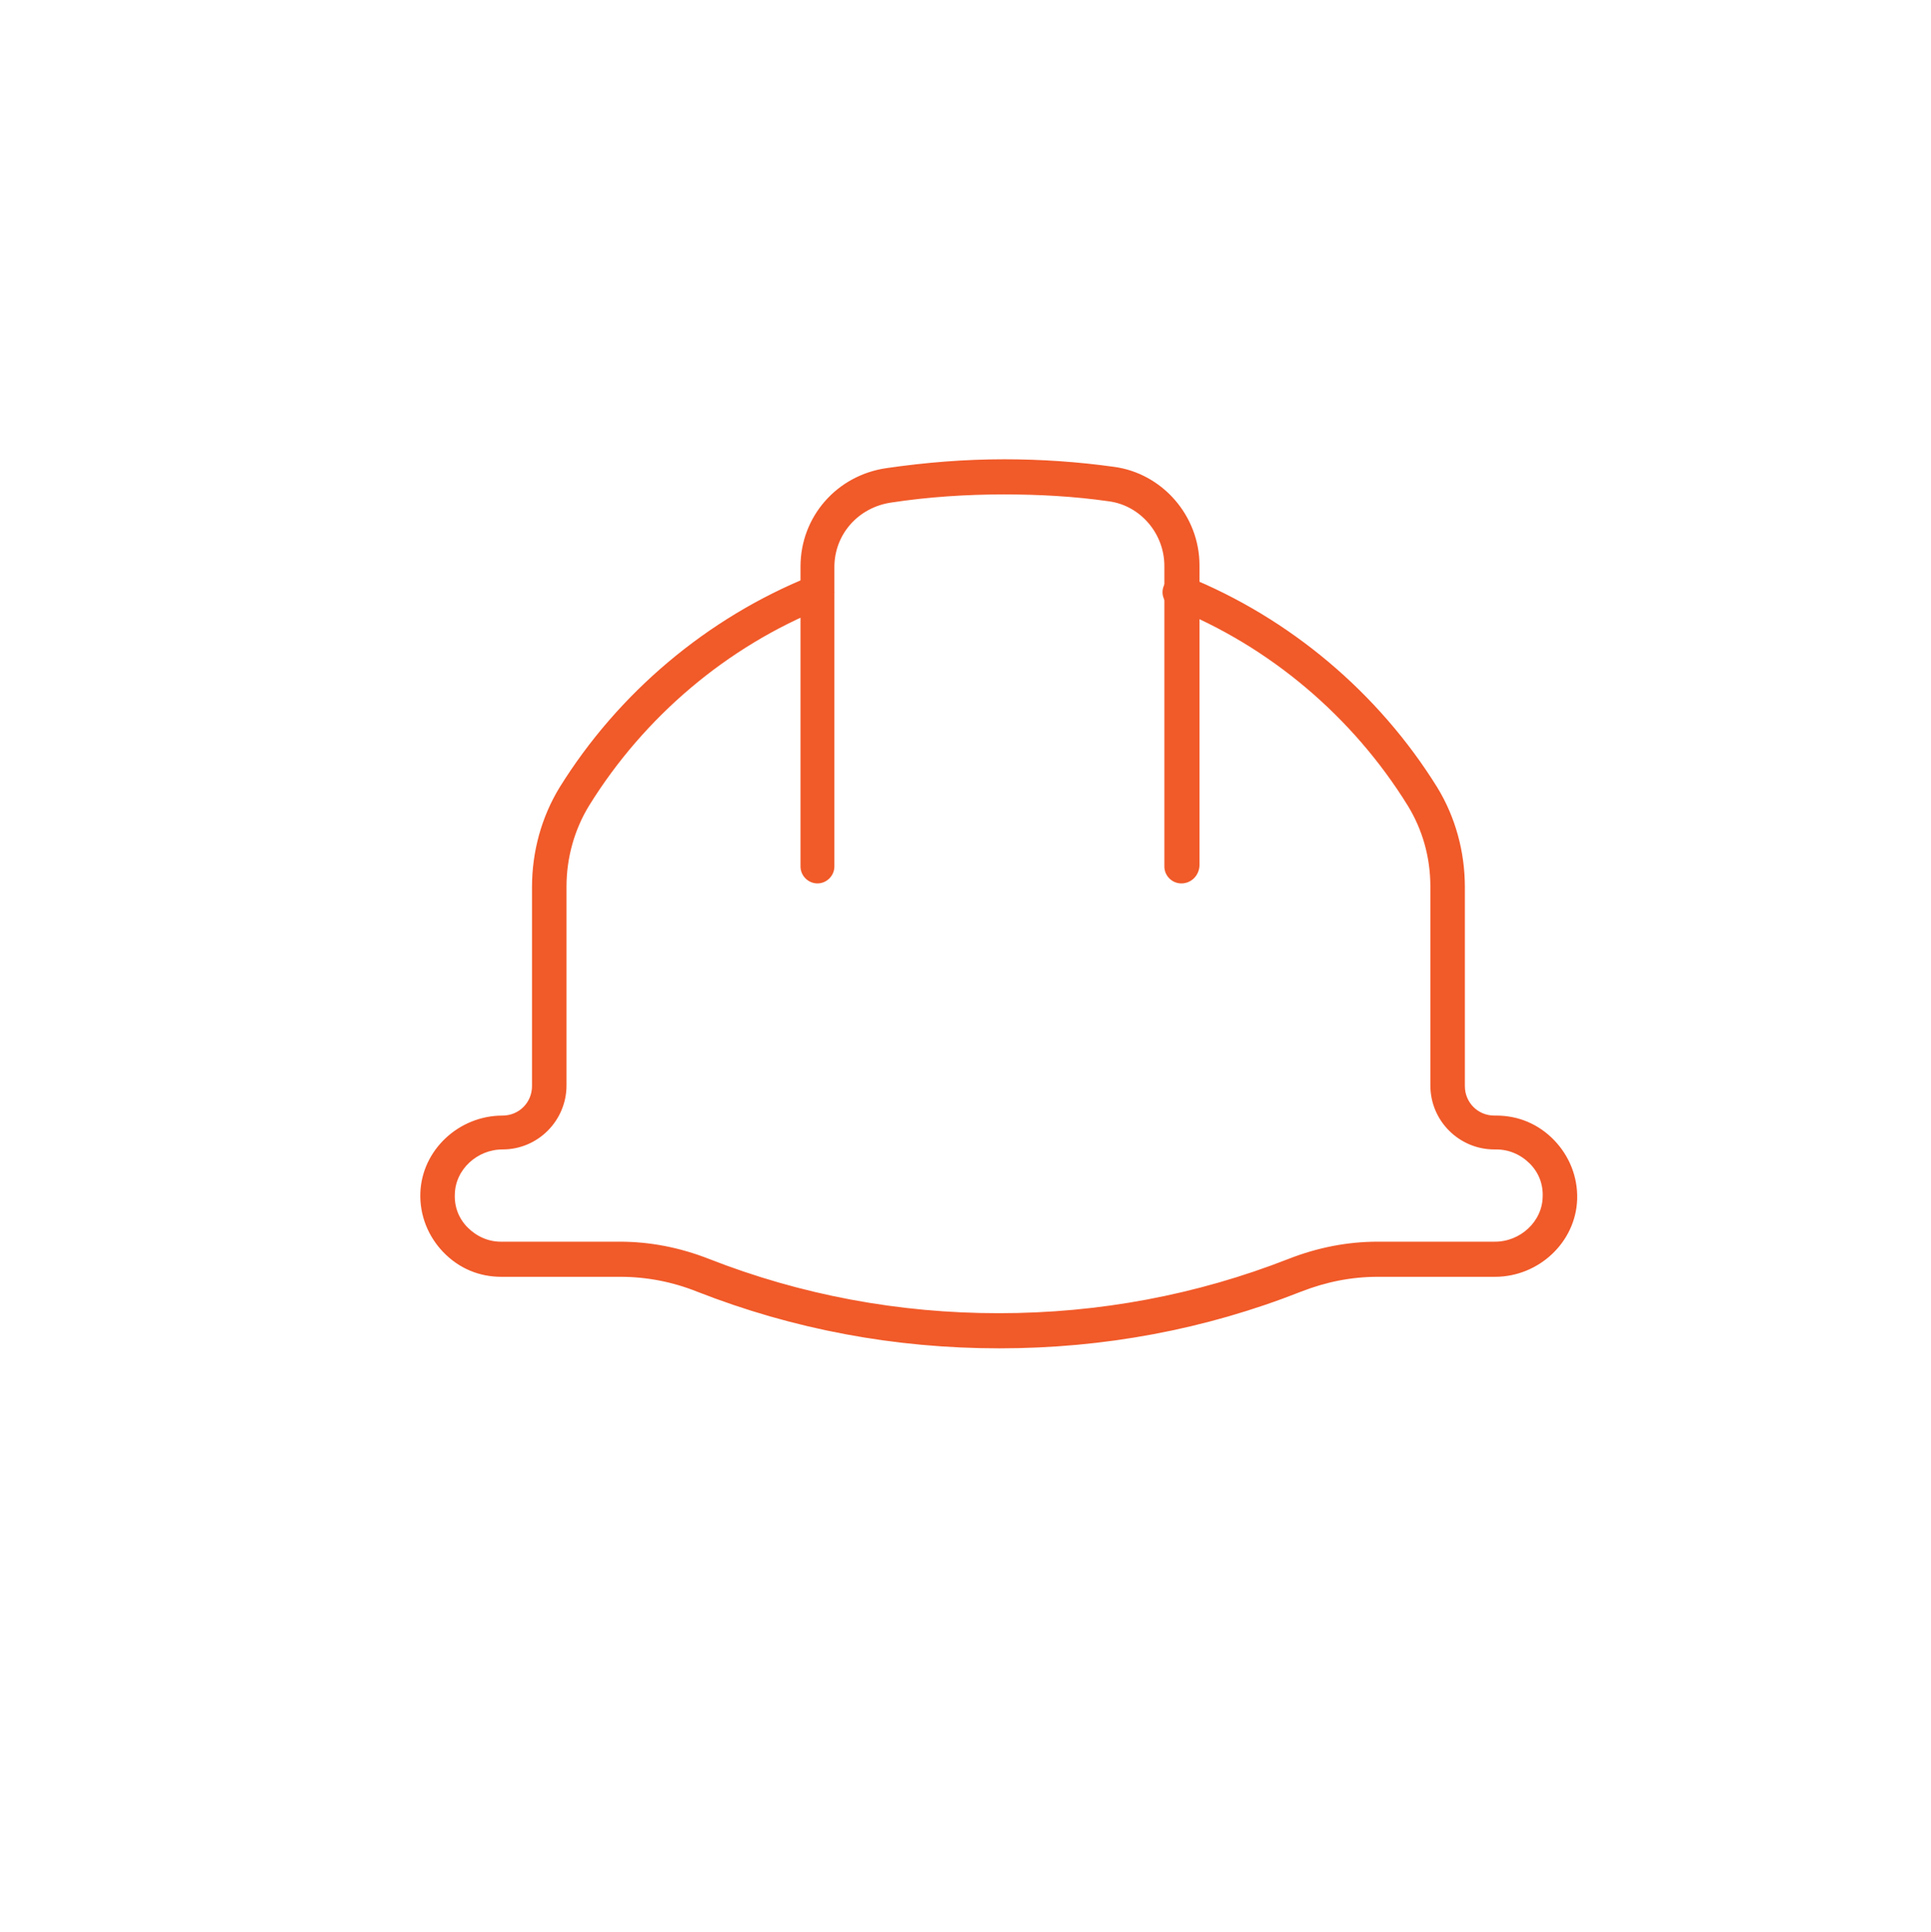 <?xml version="1.0" encoding="utf-8"?>
<!-- Generator: Adobe Illustrator 26.2.1, SVG Export Plug-In . SVG Version: 6.00 Build 0)  -->
<svg version="1.1" xmlns="http://www.w3.org/2000/svg" xmlns:xlink="http://www.w3.org/1999/xlink" x="0px" y="0px"
	 viewBox="0 0 307.8 307.9" style="enable-background:new 0 0 307.8 307.9;" xml:space="preserve">
<style type="text/css">
	.st0{fill:#F15A29;stroke:#F15A29;stroke-miterlimit:10;}
</style>
<g id="Vrstva_1">
	<g id="Vrstva_1_00000094616922755536711860000013402606107744011423_">
		<g id="Vrstva_1_00000092450764957406148420000009956335690401948570_">
		</g>
	</g>
</g>
<g id="Layer_1">
	<g>
		<g>
			<path class="st0" d="M188.3,140.3c-1.2,0-2.2-1-2.2-2.2V90.2c0-5.4-4-10.1-9.3-10.8c-5.6-0.8-11.2-1.1-16.8-1.1
				c-6,0-12.1,0.4-18,1.3c-5.5,0.8-9.5,5.3-9.5,10.8v47.7c0,1.2-1,2.2-2.2,2.2c-1.2,0-2.2-1-2.2-2.2V90.3c0-7.7,5.6-14.1,13.3-15.2
				c6.2-0.9,12.4-1.4,18.7-1.4c5.8,0,11.7,0.4,17.4,1.2c7.5,1,13.2,7.6,13.2,15.2v47.9C190.6,139.3,189.6,140.3,188.3,140.3z"/>
		</g>
		<g>
			<path class="st0" d="M159.3,214.4c-16.6,0-32.7-3-48-9c-4-1.6-8.2-2.4-12.4-2.4h-19c-3.4,0-6.5-1.3-8.9-3.8
				c-2.3-2.4-3.6-5.6-3.5-9c0.2-6.6,5.9-11.9,12.6-11.9c2.9,0,5.2-2.3,5.2-5.2v-31.7c0-5.6,1.5-11,4.3-15.6
				c9.3-15,23.4-26.9,39.8-33.5c1.1-0.5,2.5,0.1,2.9,1.2c0.5,1.2-0.1,2.5-1.2,2.9c-15.5,6.2-28.8,17.5-37.6,31.7
				c-2.4,3.9-3.7,8.5-3.7,13.2v31.7c0,5.3-4.3,9.7-9.7,9.7c-4.3,0-8,3.4-8.1,7.6c-0.1,2.2,0.7,4.2,2.2,5.7c1.5,1.5,3.5,2.4,5.6,2.4
				h19c4.7,0,9.4,0.9,14,2.7c14.8,5.8,30.4,8.7,46.4,8.7c16,0,31.6-2.9,46.4-8.7c4.6-1.8,9.3-2.7,14-2.7h18.7c4.3,0,8-3.4,8.1-7.6
				c0.1-2.2-0.7-4.2-2.2-5.7c-1.5-1.5-3.5-2.4-5.7-2.4h-0.3c-5.3,0-9.7-4.3-9.7-9.7v-31.7c0-4.8-1.3-9.3-3.7-13.2
				c-8.8-14.2-22.1-25.5-37.6-31.7c-1.2-0.5-1.7-1.8-1.2-2.9c0.5-1.2,1.8-1.7,2.9-1.2c16.4,6.6,30.5,18.5,39.8,33.5
				c2.8,4.6,4.3,10,4.3,15.6v31.7c0,2.9,2.3,5.2,5.2,5.2h0.3c3.4,0,6.5,1.3,8.9,3.8c2.3,2.4,3.6,5.6,3.5,9
				c-0.2,6.6-5.9,11.9-12.6,11.9h-18.7c-4.2,0-8.3,0.8-12.4,2.4C192,211.4,175.9,214.4,159.3,214.4z"/>
		</g>
	</g>
</g>
</svg>
